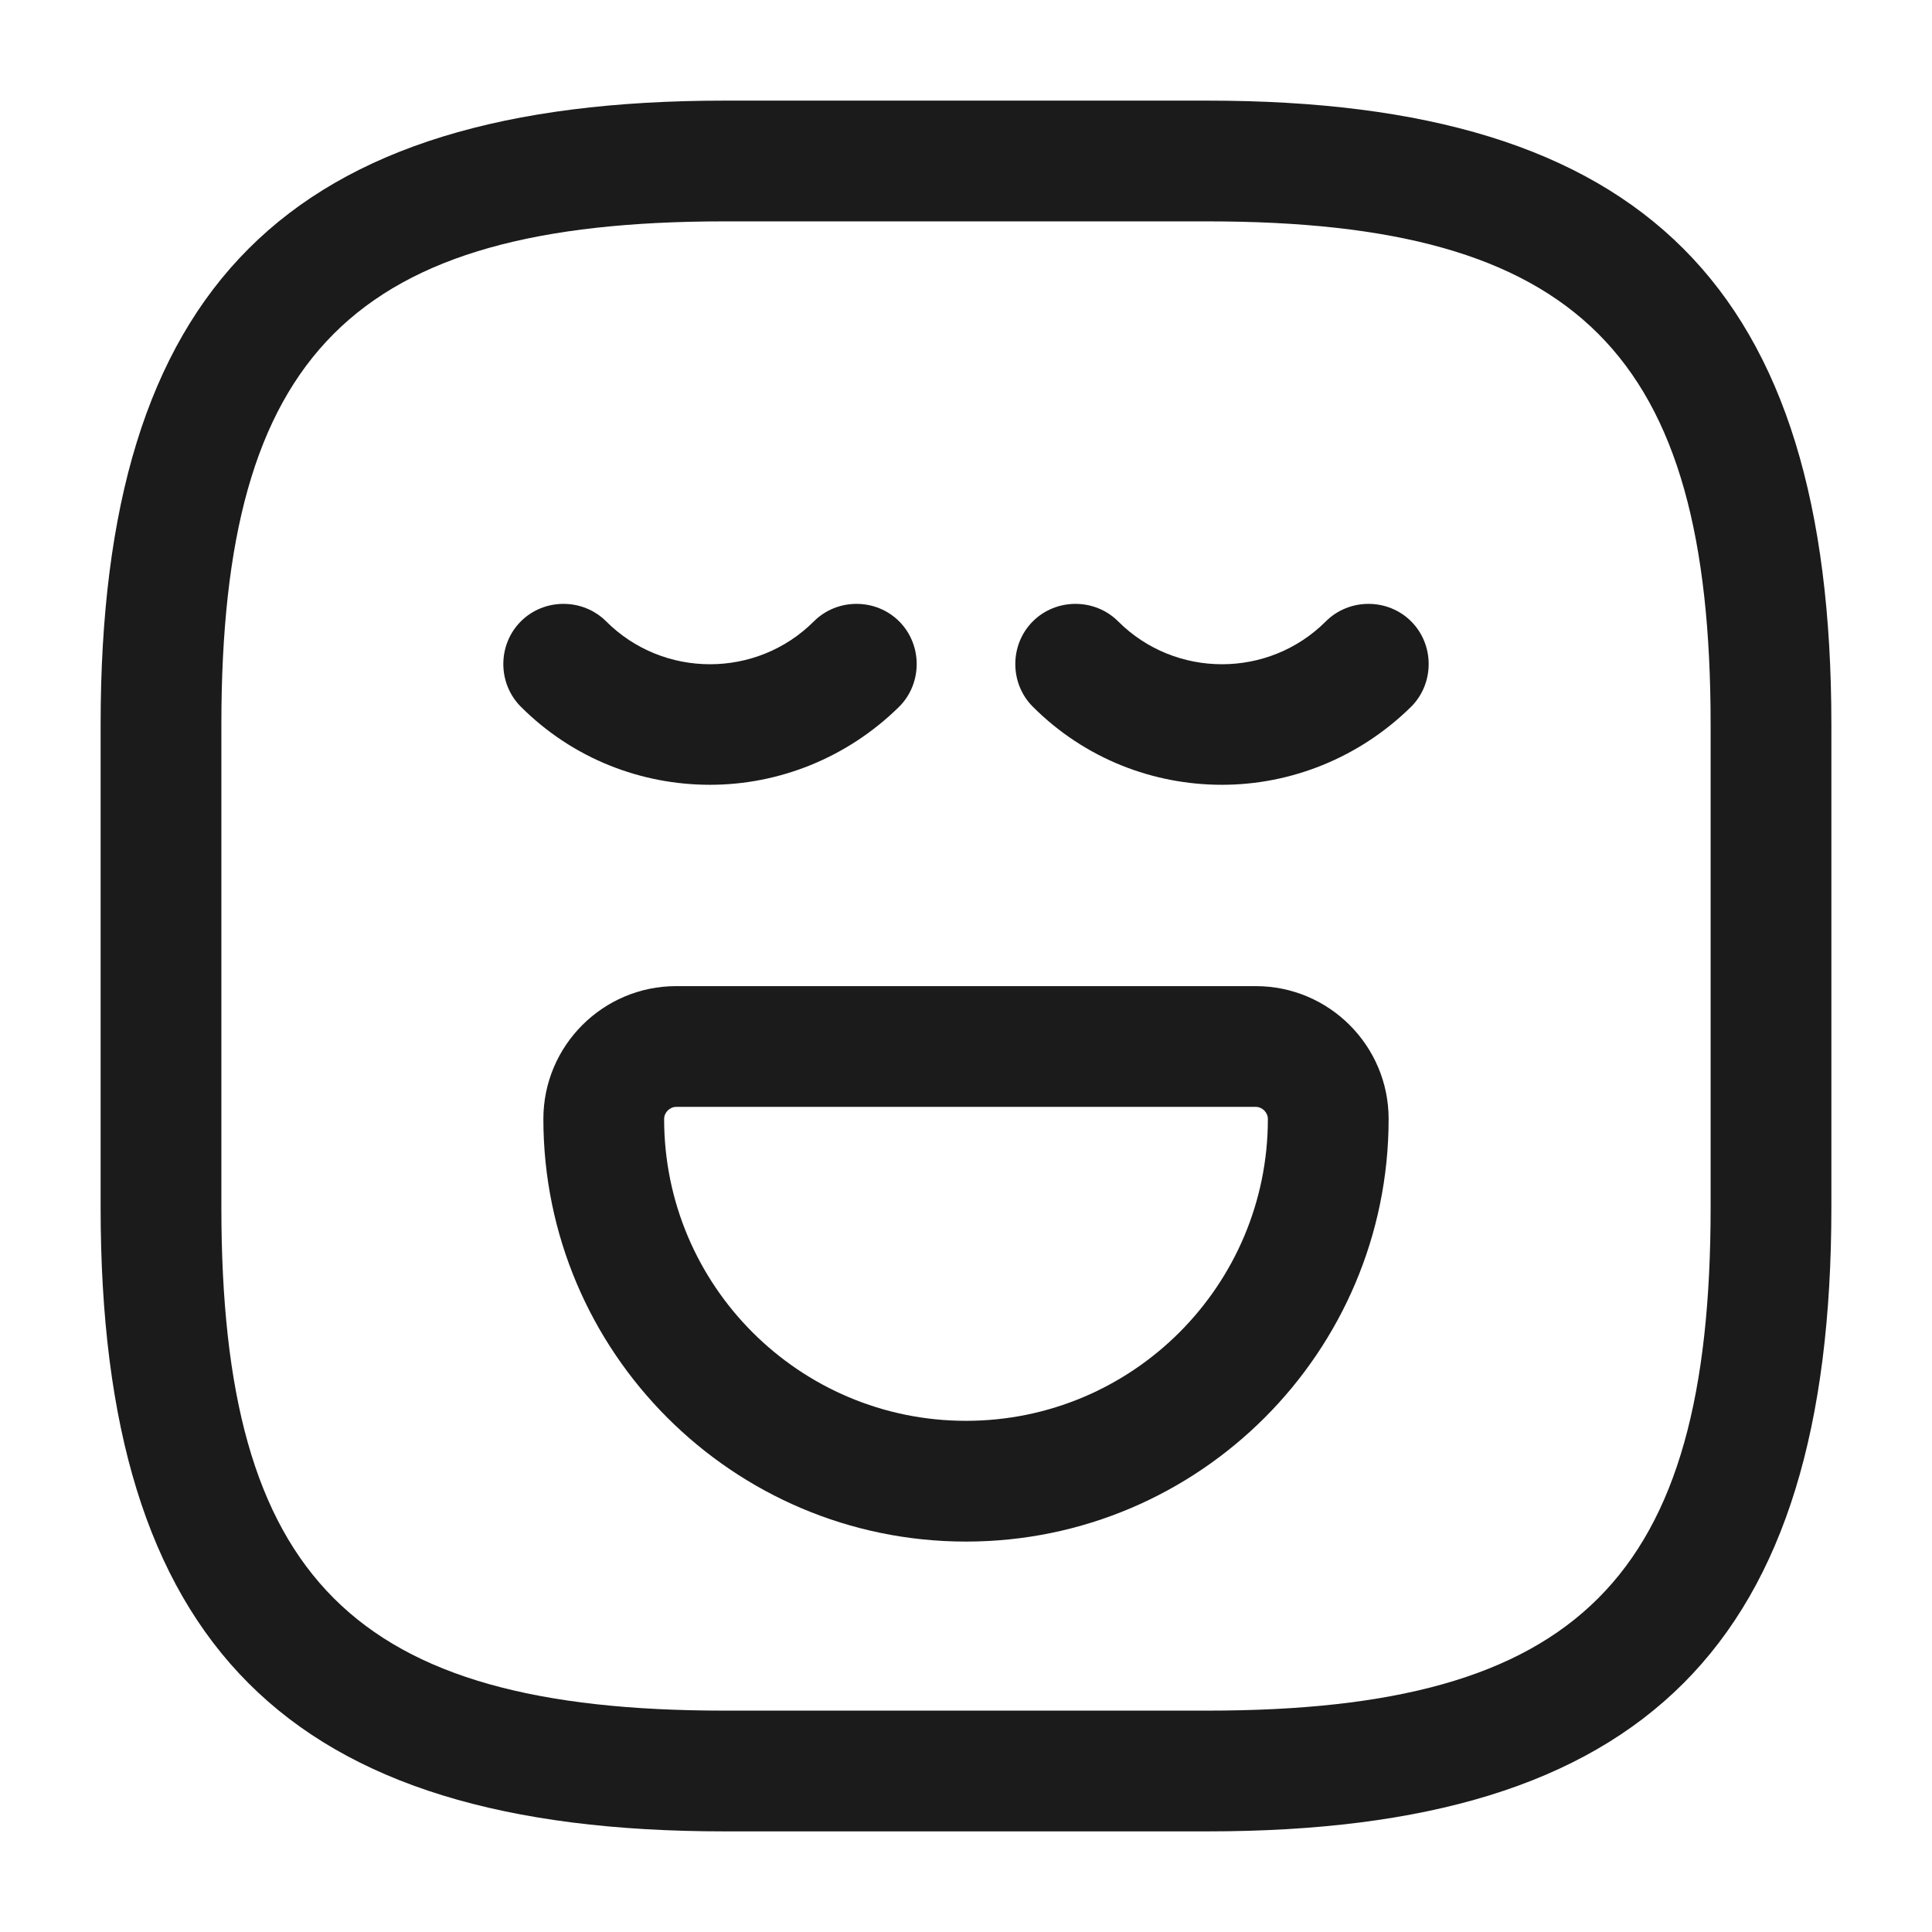 <svg width="24" height="24" viewBox="0 0 24 24" fill="none" xmlns="http://www.w3.org/2000/svg">
<g clip-path="url(#clip0_537_3208)">
<mask id="mask0_537_3208" style="mask-type:luminance" maskUnits="userSpaceOnUse" x="0" y="0" width="24" height="24">
<path d="M24 0H0V24H24V0Z" fill="white"/>
</mask>
<g mask="url(#mask0_537_3208)">
<path d="M15 22.75H9C3.57 22.75 1.25 20.43 1.25 15V9C1.25 3.57 3.57 1.25 9 1.25H15C20.43 1.25 22.75 3.57 22.75 9V15C22.75 20.43 20.43 22.75 15 22.75ZM9 2.75C4.39 2.75 2.75 4.39 2.75 9V15C2.75 19.61 4.39 21.25 9 21.25H15C19.61 21.25 21.25 19.61 21.25 15V9C21.25 4.39 19.61 2.75 15 2.75H9Z" fill="#1B1B1C"/>
<path d="M8.82 9.749C7.97 9.749 7.12 9.429 6.47 8.779C6.18 8.489 6.18 8.009 6.47 7.719C6.76 7.429 7.24 7.429 7.53 7.719C8.24 8.429 9.4 8.429 10.11 7.719C10.4 7.429 10.88 7.429 11.17 7.719C11.46 8.009 11.46 8.489 11.17 8.779C10.52 9.419 9.67 9.749 8.82 9.749Z" fill="#1B1B1C"/>
<path d="M15.18 9.749C14.33 9.749 13.48 9.429 12.83 8.779C12.54 8.489 12.54 8.009 12.83 7.719C13.12 7.429 13.6 7.429 13.89 7.719C14.6 8.429 15.76 8.429 16.47 7.719C16.76 7.429 17.24 7.429 17.53 7.719C17.82 8.009 17.82 8.489 17.53 8.779C16.88 9.419 16.03 9.749 15.18 9.749Z" fill="#1B1B1C"/>
<path d="M12 19.15C9.1 19.15 6.75 16.79 6.75 13.9C6.75 12.99 7.49 12.25 8.4 12.25H15.6C16.51 12.25 17.25 12.99 17.25 13.9C17.25 16.79 14.9 19.15 12 19.15ZM8.4 13.75C8.32 13.75 8.25 13.82 8.25 13.9C8.25 15.97 9.93 17.65 12 17.65C14.07 17.65 15.75 15.97 15.75 13.9C15.75 13.82 15.68 13.75 15.6 13.75H8.4Z" fill="#1B1B1C"/>
</g>
</g>
<defs>
<clipPath id="clip0_537_3208">
<rect width="24" height="24" fill="white"/>
</clipPath>
</defs>
</svg>
